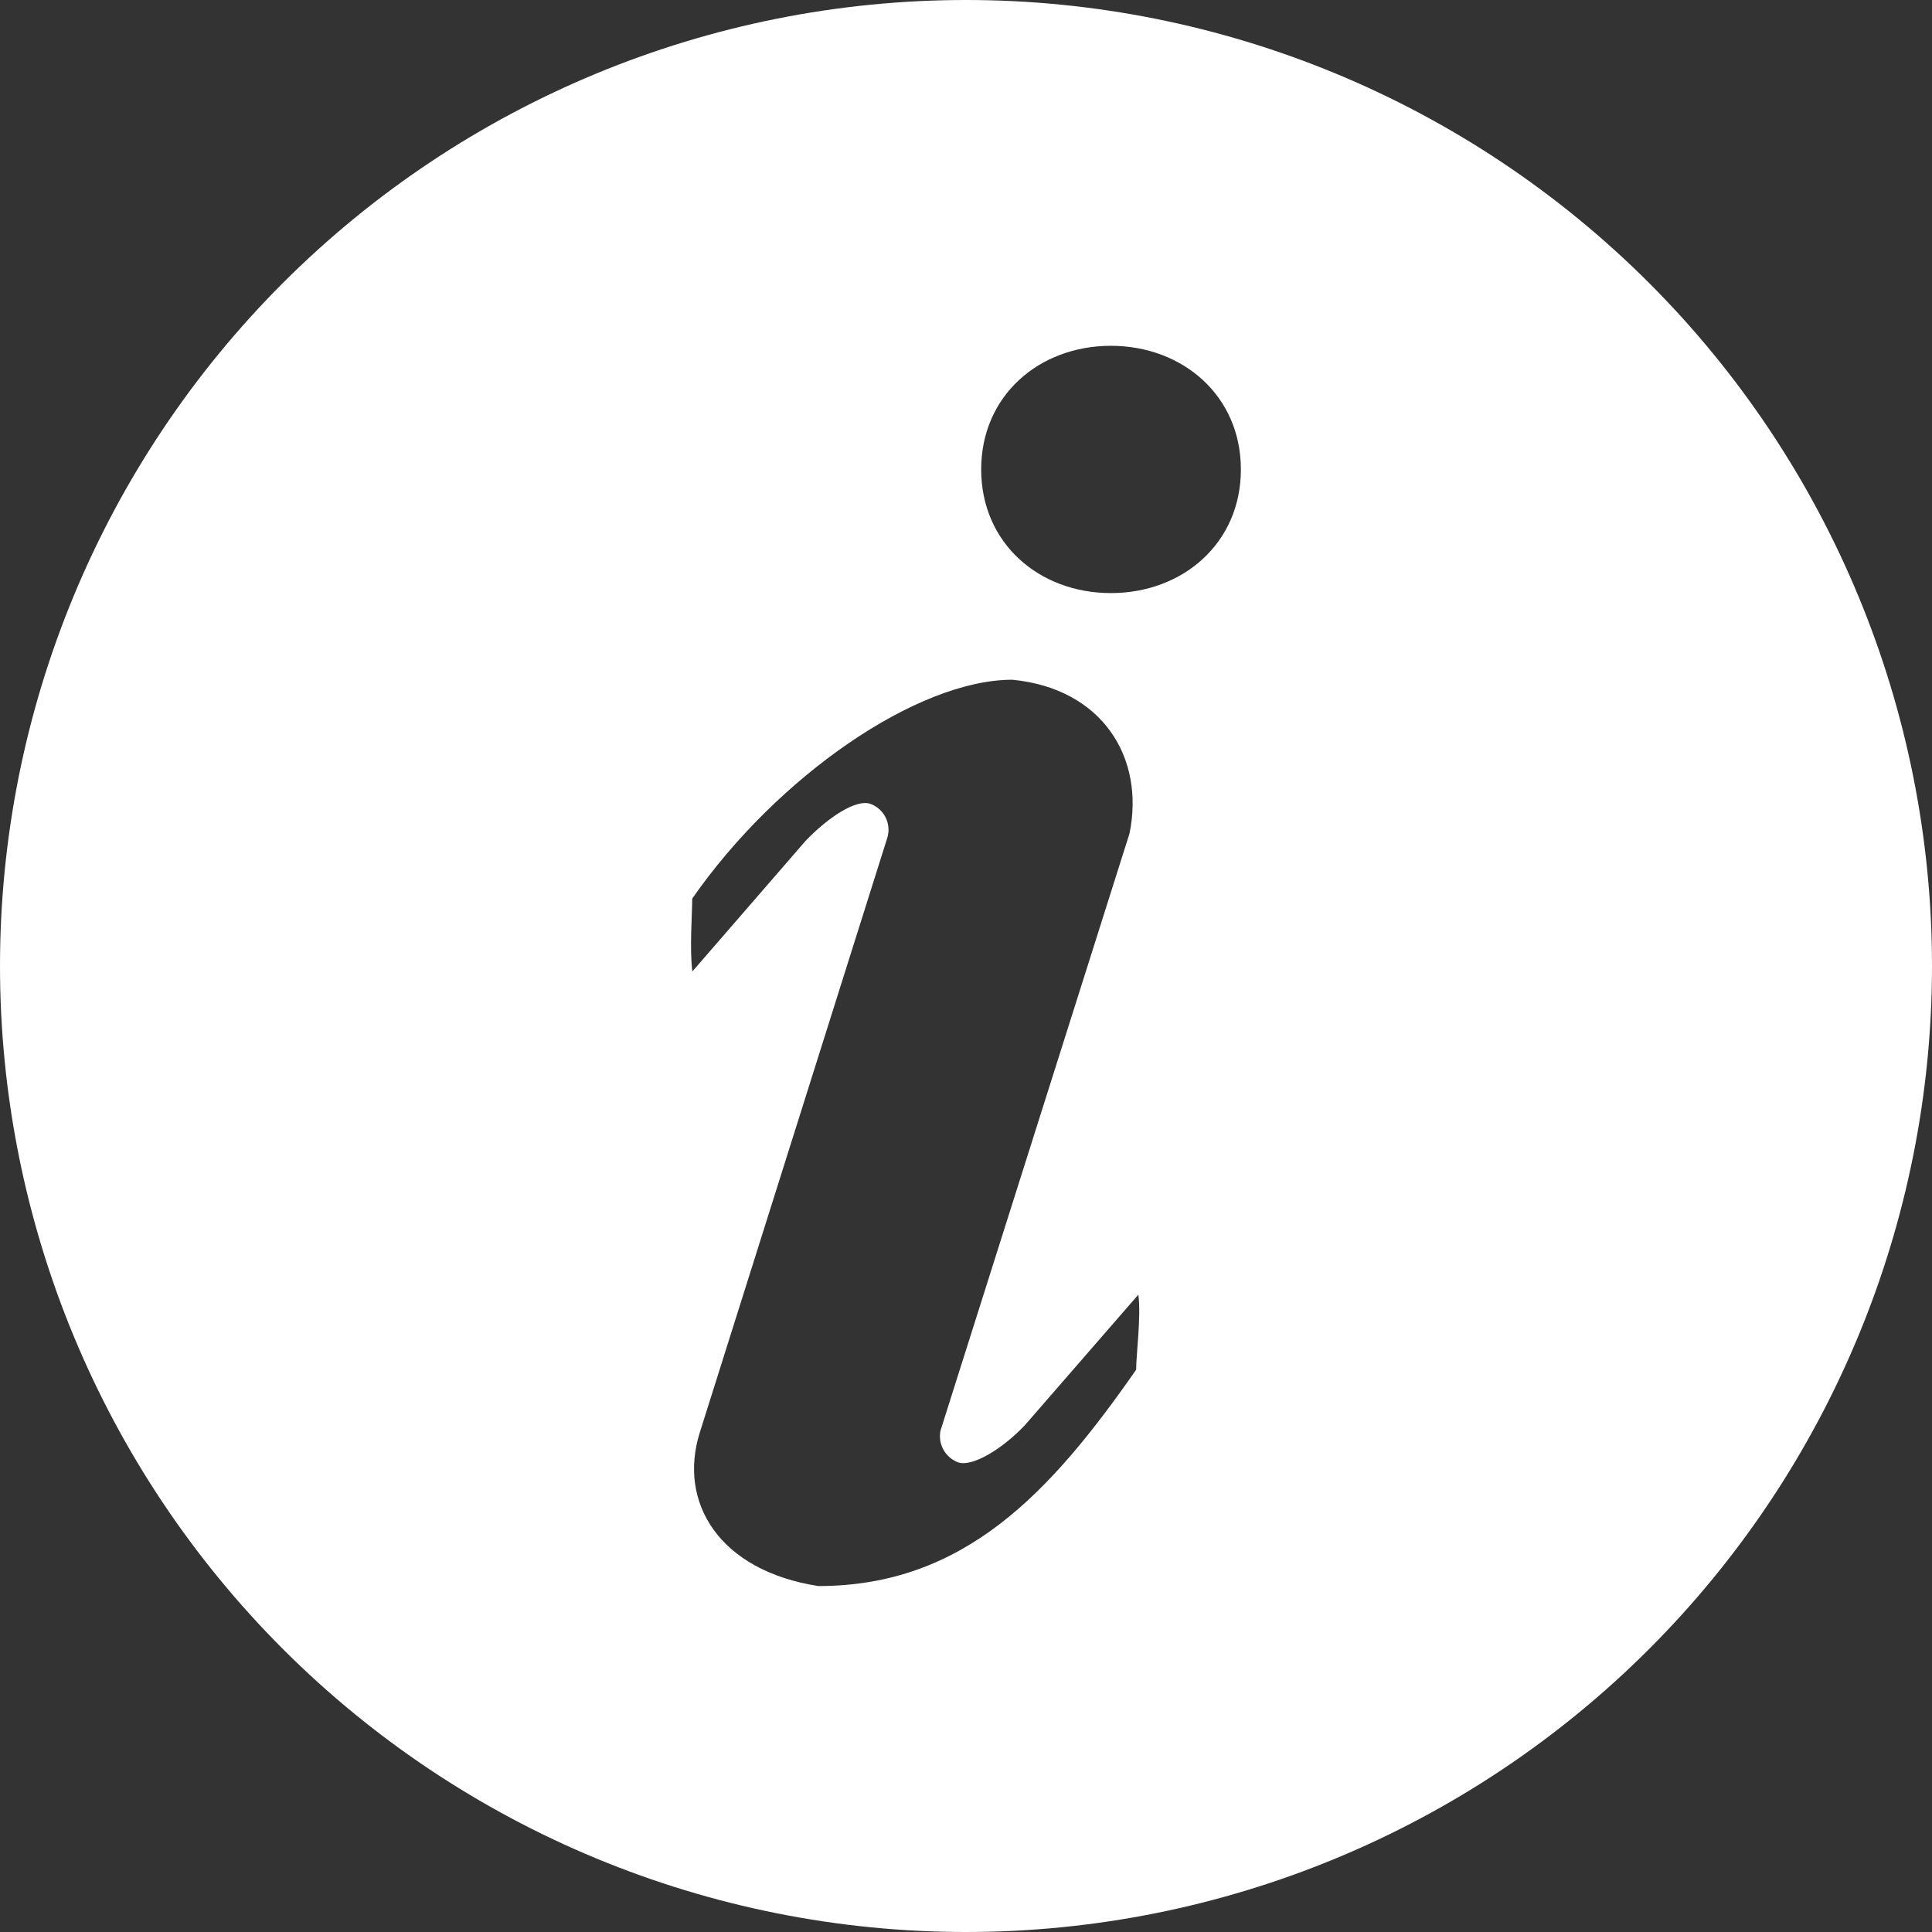 <?xml version="1.0" encoding="UTF-8"?> <svg xmlns="http://www.w3.org/2000/svg" width="147" height="147" viewBox="0 0 147 147" fill="none"><rect x="0" y="0" width="147" height="147" fill="#333333" stroke="none"/> <path d="M73.5 0C92.993 0 111.688 7.744 125.472 21.528C139.256 35.312 147 54.007 147 73.5C147 92.993 139.256 111.688 125.472 125.472C111.688 139.256 92.993 147 73.5 147C54.007 147 35.312 139.256 21.528 125.472C7.744 111.688 0 92.993 0 73.5C0 54.007 7.744 35.312 21.528 21.528C35.312 7.744 54.007 0 73.5 0ZM84.524 45.126C89.984 45.126 94.415 41.336 94.415 35.718C94.415 30.101 89.973 26.311 84.524 26.311C79.065 26.311 74.655 30.101 74.655 35.718C74.655 41.336 79.065 45.126 84.524 45.126ZM86.446 104.205C86.446 103.082 86.834 100.163 86.614 98.504L77.983 108.436C76.198 110.316 73.962 111.618 72.912 111.271C72.436 111.096 72.038 110.756 71.789 110.314C71.541 109.871 71.459 109.354 71.558 108.856L85.942 63.416C87.118 57.651 83.884 52.391 77.028 51.719C69.794 51.719 59.148 59.058 52.669 68.371C52.669 69.484 52.459 72.256 52.68 73.915L61.3 63.972C63.085 62.114 65.164 60.801 66.213 61.158C66.731 61.344 67.155 61.725 67.394 62.219C67.634 62.714 67.67 63.283 67.494 63.804L53.236 109.024C51.588 114.316 54.706 119.502 62.266 120.678C73.395 120.678 79.968 113.518 86.456 104.205H86.446Z" fill="white"></path> </svg> 